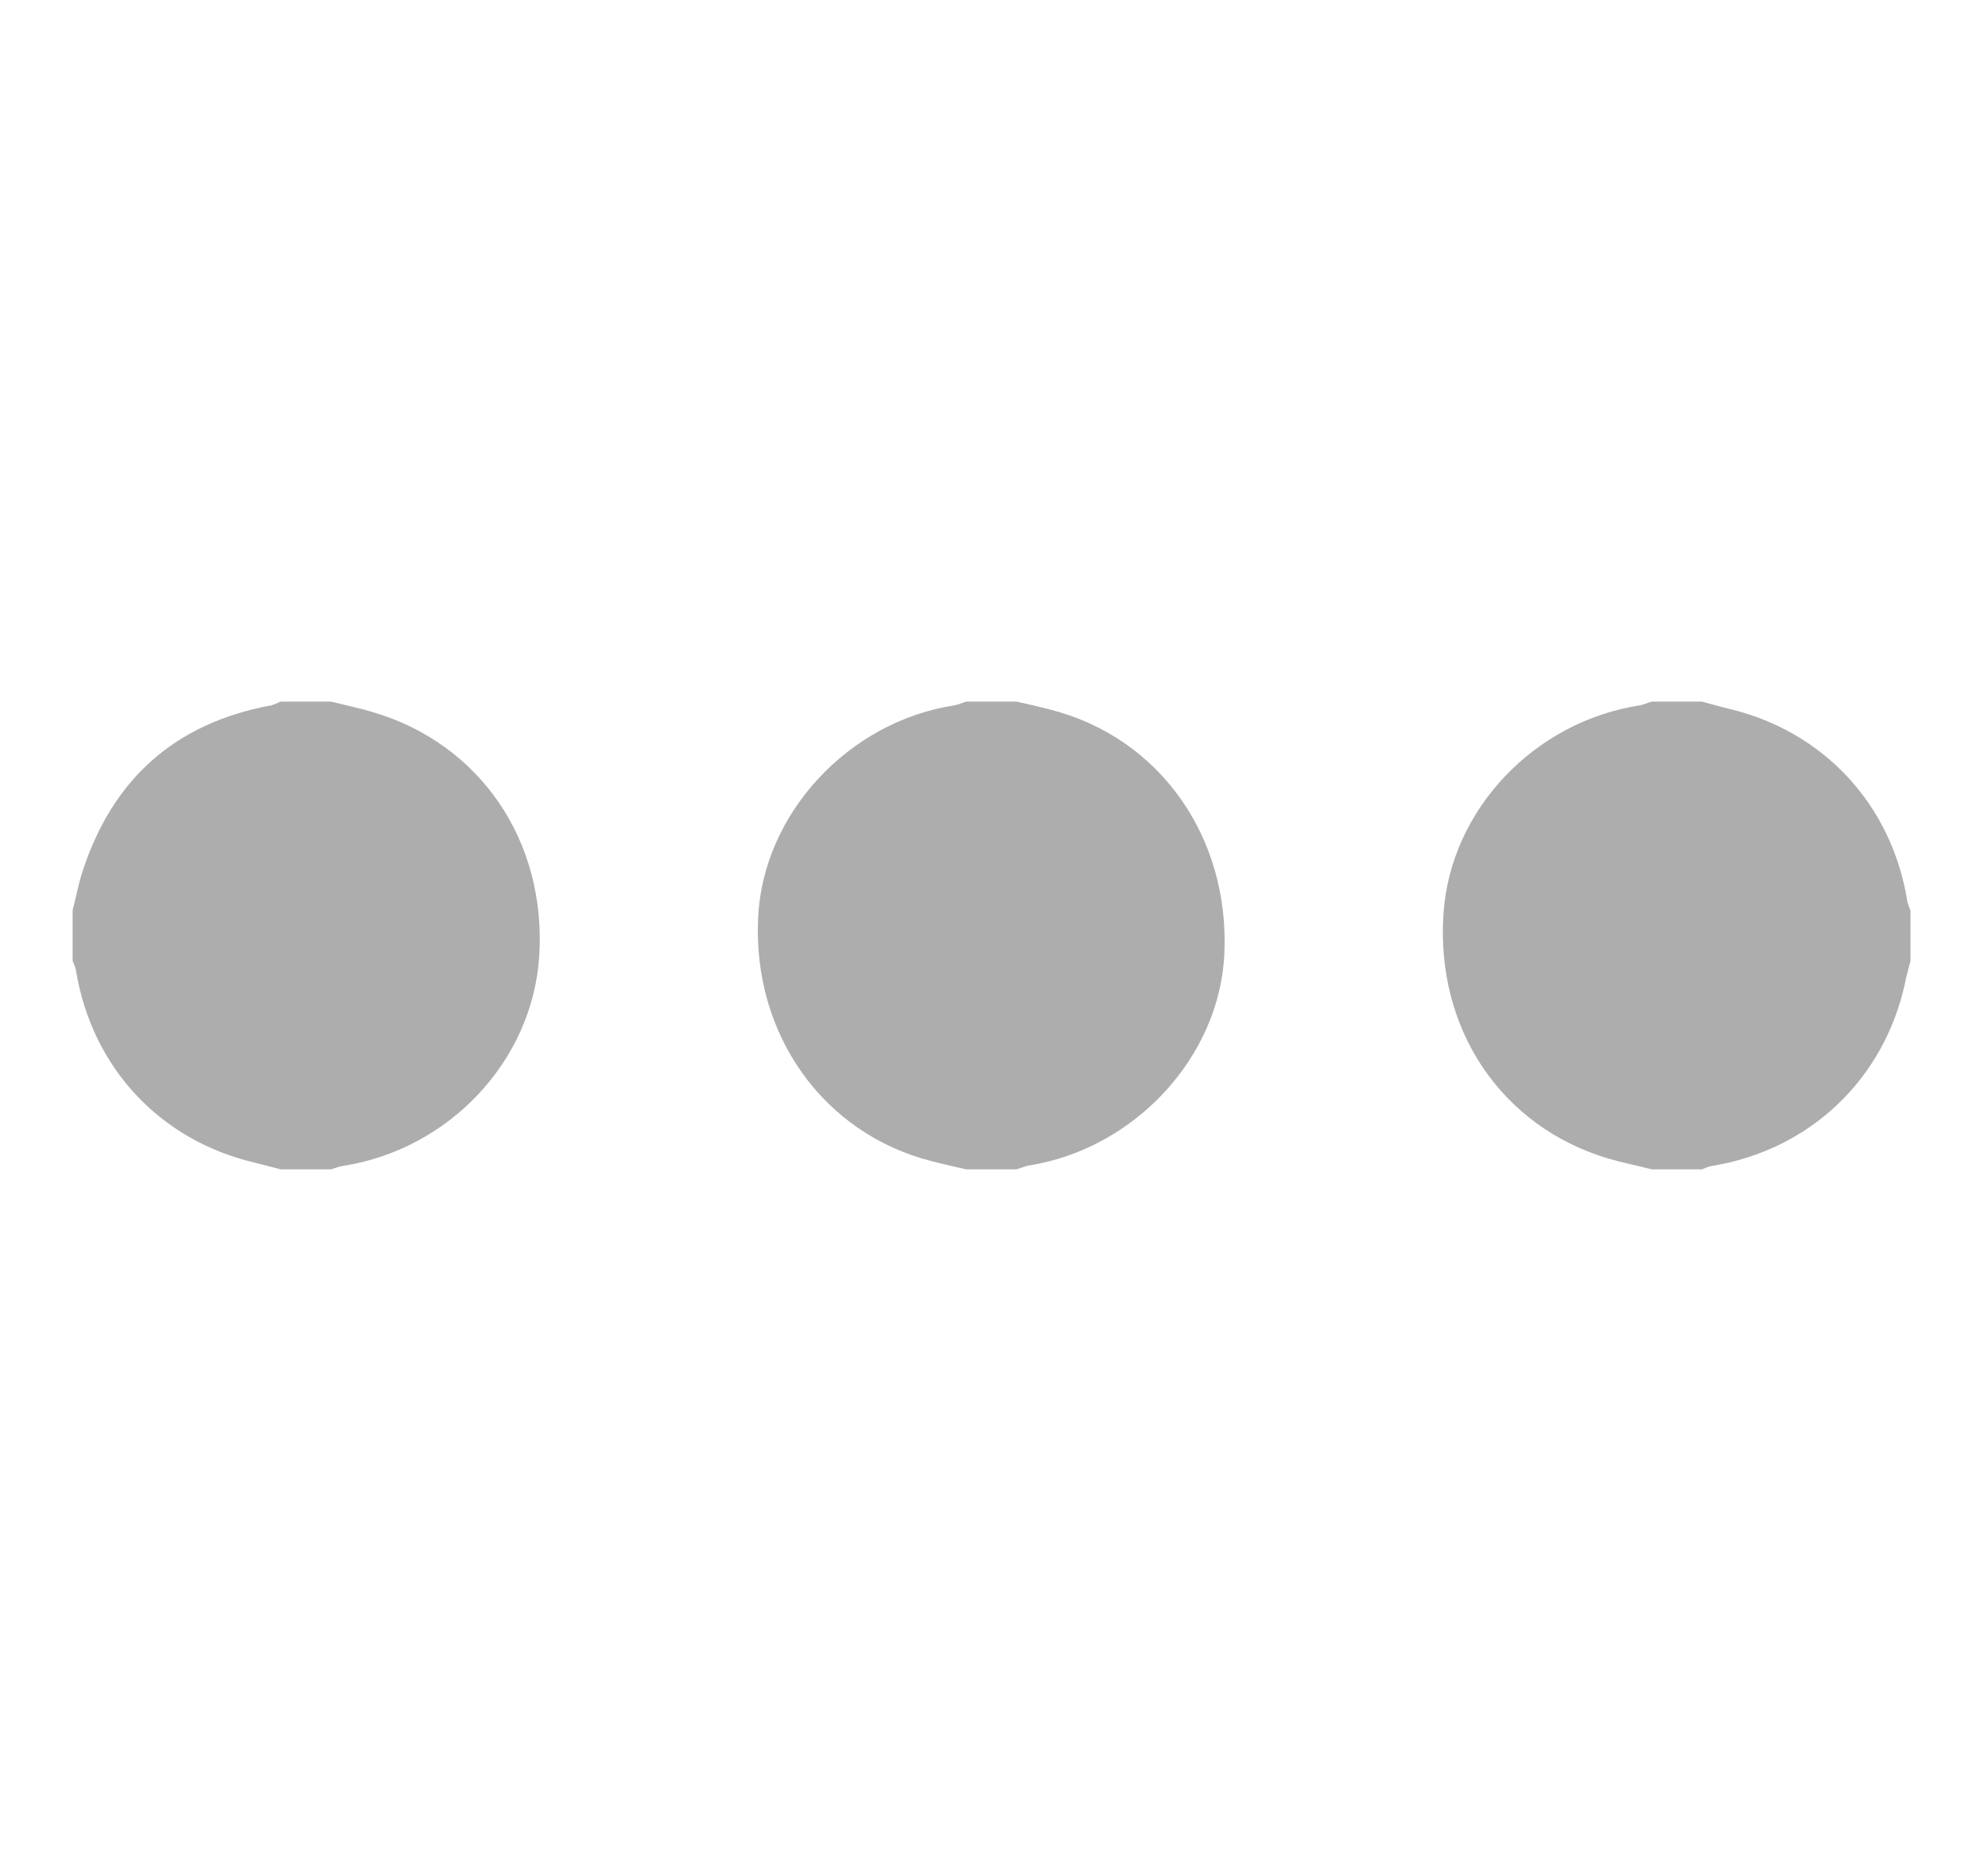 <svg width="17" height="16" viewBox="0 0 17 16" fill="none" xmlns="http://www.w3.org/2000/svg">
<g id="Frame" clip-path="url(#clip0_26235_910)">
<path id="Vector" d="M14.554 6H14.124C14.089 6.01 14.058 6.025 14.023 6.032C13.119 6.171 12.404 6.926 12.344 7.81C12.275 8.799 12.837 9.635 13.754 9.908C13.874 9.943 14.001 9.968 14.124 10H14.554C14.583 9.99 14.608 9.975 14.639 9.971C15.474 9.835 16.11 9.233 16.29 8.409C16.302 8.345 16.321 8.282 16.337 8.219V7.788C16.328 7.759 16.312 7.731 16.309 7.702C16.176 6.878 15.591 6.25 14.779 6.06C14.7 6.041 14.627 6.019 14.554 6L14.554 6ZM2.401 10L2.831 10C2.866 9.99 2.898 9.975 2.932 9.971C3.843 9.829 4.554 9.071 4.611 8.177C4.674 7.192 4.105 6.358 3.185 6.089C3.068 6.054 2.948 6.029 2.831 6H2.401C2.373 6.01 2.347 6.025 2.319 6.032C1.497 6.184 0.96 6.662 0.703 7.461C0.669 7.566 0.65 7.677 0.621 7.784V8.216C0.631 8.244 0.647 8.273 0.65 8.301C0.786 9.128 1.367 9.753 2.18 9.943C2.256 9.962 2.329 9.981 2.401 10ZM8.263 10H8.693C8.727 9.99 8.759 9.975 8.794 9.968C9.701 9.826 10.432 9.04 10.47 8.152C10.514 7.154 9.913 6.307 8.987 6.07C8.889 6.044 8.791 6.022 8.693 6H8.263C8.228 6.01 8.196 6.025 8.162 6.032C7.254 6.171 6.524 6.96 6.483 7.848C6.435 8.846 7.039 9.693 7.966 9.93C8.067 9.956 8.165 9.978 8.263 10Z" fill="#ADADAD"/>
</g>
<defs>
<clipPath id="clip0_26235_910">
<rect width="15.716" height="16" fill="white" transform="matrix(1 0 0 -1 0.621 16)"/>
</clipPath>
</defs>
</svg>
